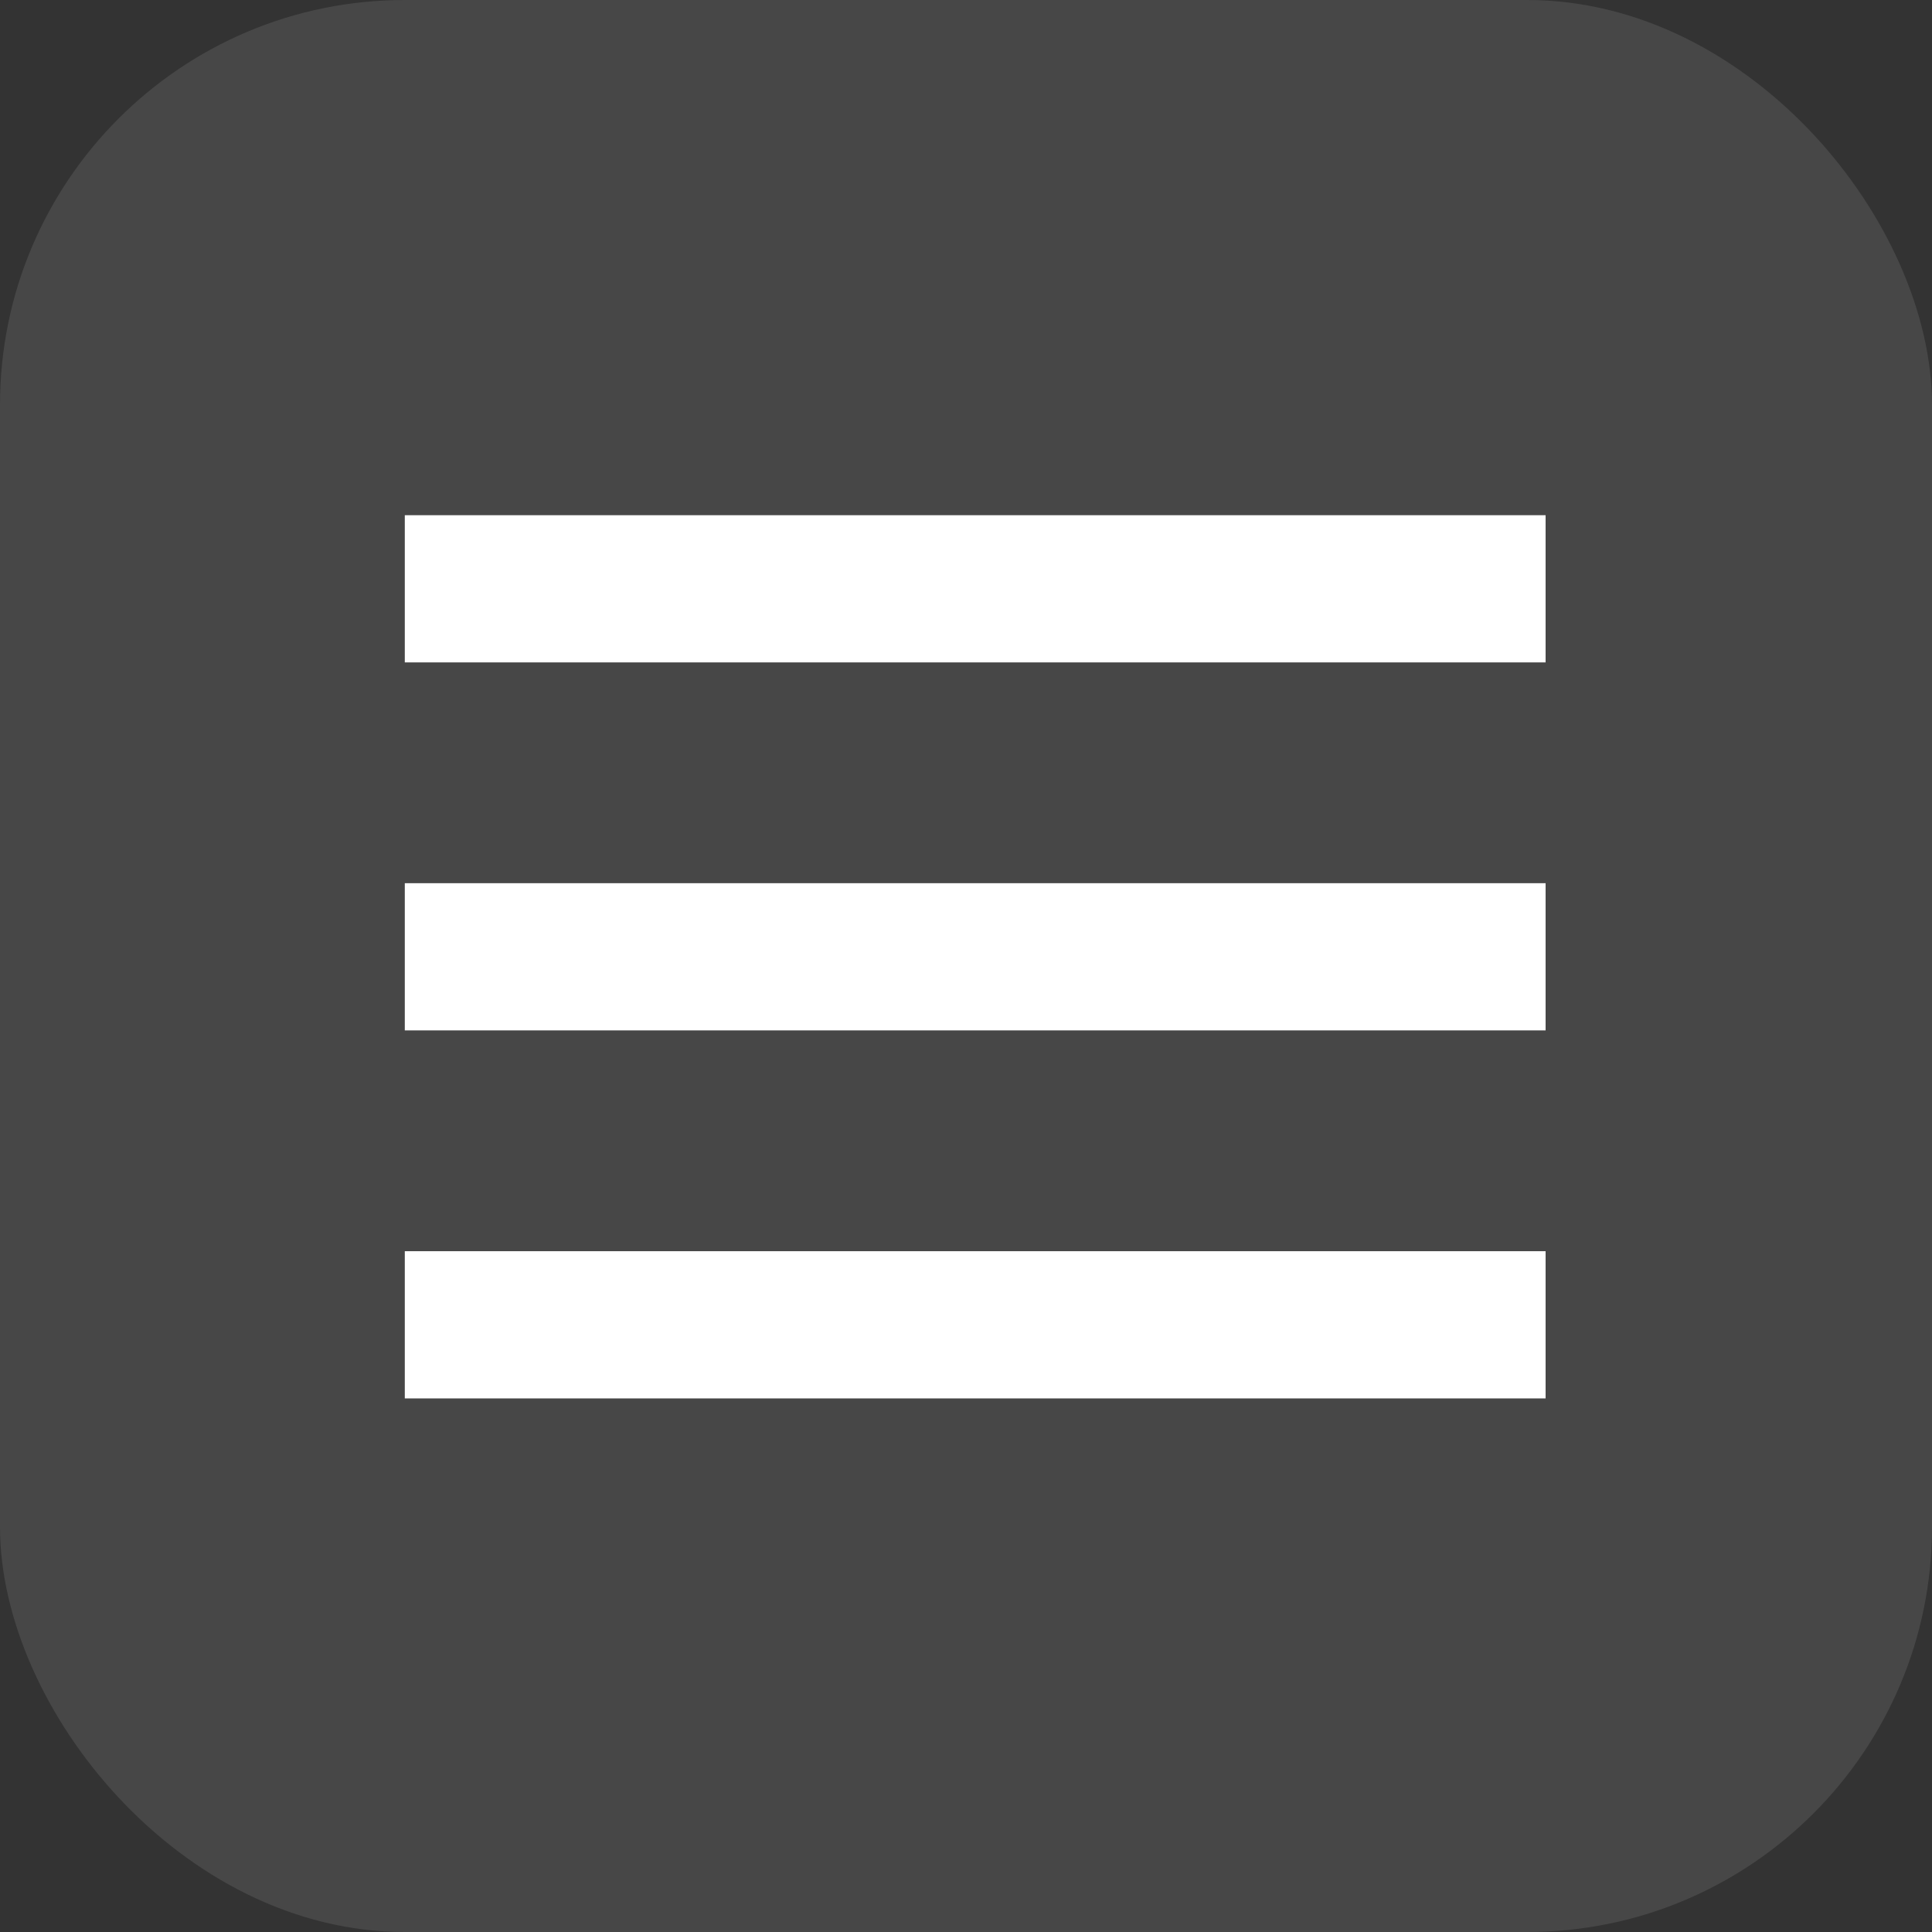 <?xml version="1.0" encoding="UTF-8"?> <svg xmlns="http://www.w3.org/2000/svg" width="105" height="105" viewBox="0 0 105 105" fill="none"><rect x="0" y="0" width="105" height="105" fill="#333333" stroke="none"/> <rect opacity="0.1" width="105" height="105" rx="22" fill="white"></rect> <rect width="62" height="8" transform="matrix(1 0 0 -1 22 36)" fill="white"></rect> <rect width="62" height="8" transform="matrix(1 0 0 -1 22 56)" fill="white"></rect> <rect width="62" height="8" transform="matrix(1 0 0 -1 22 76)" fill="white"></rect> </svg> 